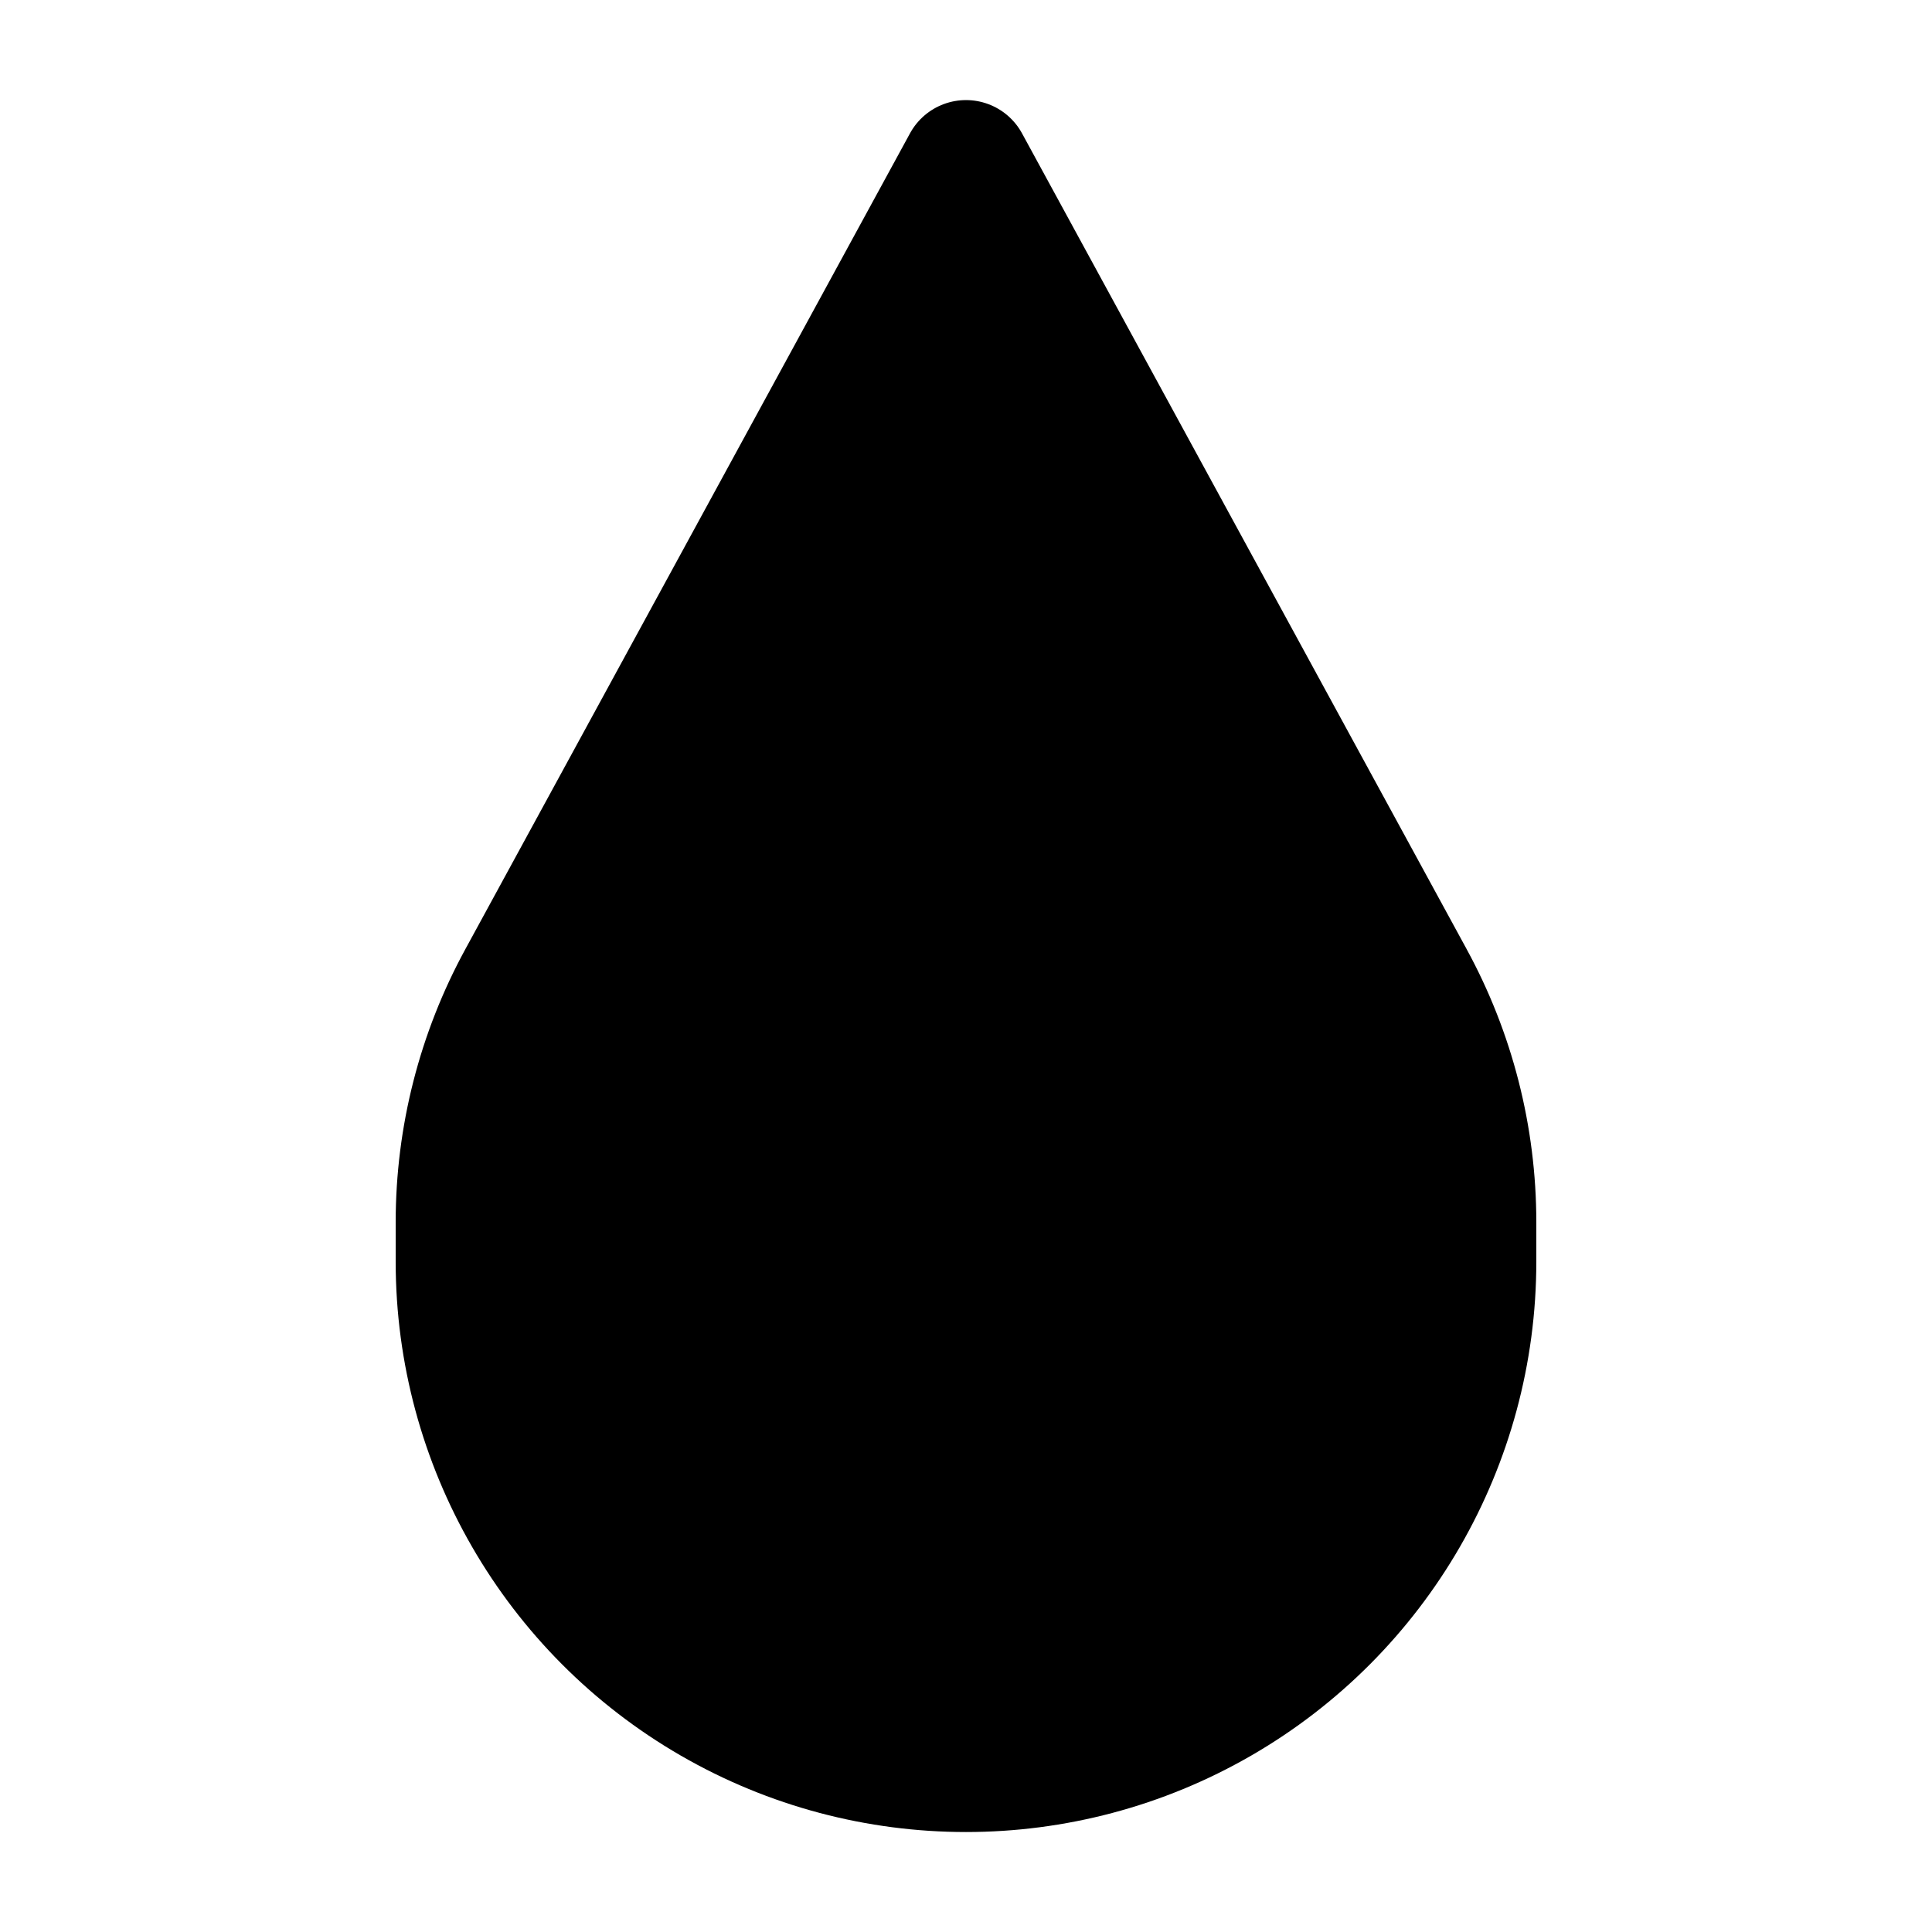 <?xml version="1.0" encoding="UTF-8"?>
<!-- Uploaded to: SVG Repo, www.svgrepo.com, Generator: SVG Repo Mixer Tools -->
<svg fill="#000000" width="800px" height="800px" version="1.1" viewBox="144 144 512 512" xmlns="http://www.w3.org/2000/svg">
 <path d="m532.67 395.52-117.89-216.3c-1.961-3.531-5.121-6.242-8.91-7.644-3.785-1.402-7.949-1.402-11.738 0-3.789 1.402-6.949 4.113-8.91 7.644l-117.89 216.3c-12.113 22.184-18.465 47.051-18.473 72.324v10.523c0 54 28.809 103.89 75.57 130.89 46.766 27 104.38 27 151.14 0 46.762-27 75.57-76.895 75.57-130.89v-10.523c-0.008-25.273-6.359-50.141-18.473-72.324z"/>
</svg>